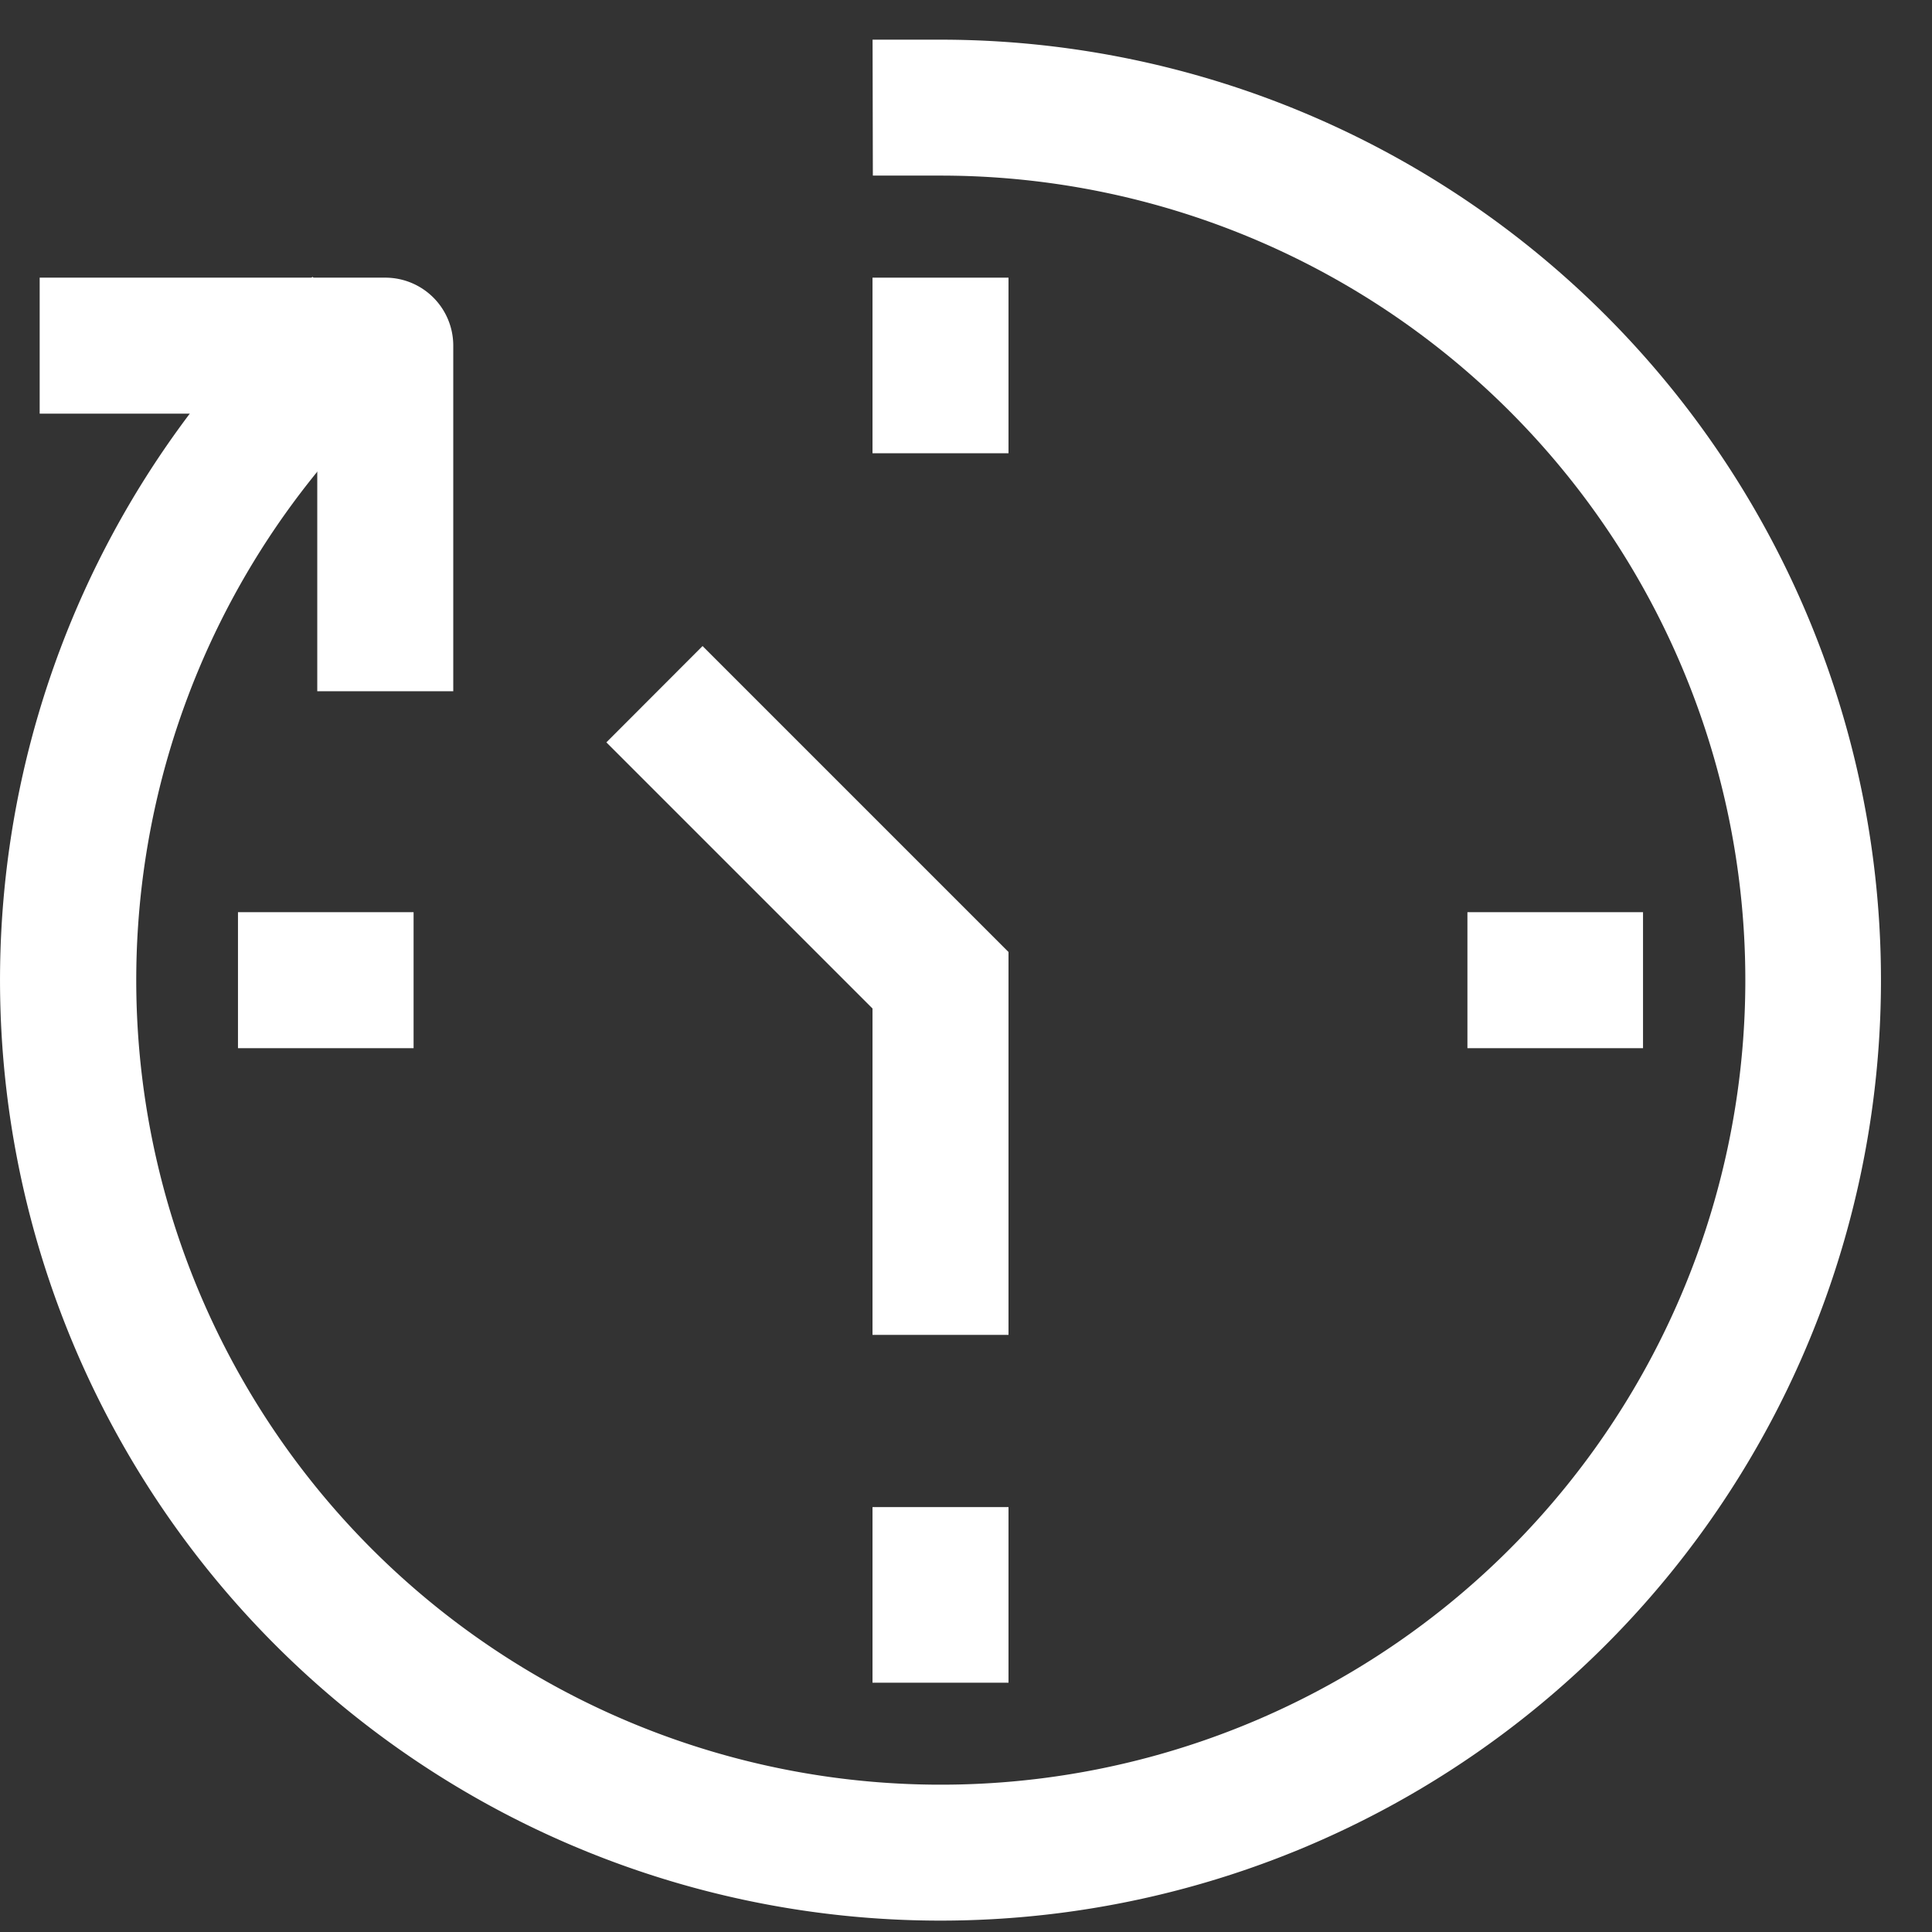 <svg xmlns="http://www.w3.org/2000/svg" width="28" height="28" viewBox="0 0 28 28"><rect x="0" y="0" width="28" height="28" fill="#333333" stroke="none"/><g transform="translate(-59.762 -188)"><rect width="28" height="28" transform="translate(59.762 188)" fill="rgba(255,255,255,0)"/><g transform="translate(87.762 216) rotate(180)"><rect width="27.589" height="27.589" fill="none"/><path d="M16.615,28.26H15.63a13.63,13.63,0,1,1,9.789-4.145l-.686.708-1.415-1.371L24,22.744a11.66,11.66,0,1,0-8.374,3.546h.985Z" transform="translate(-1.261 -0.835)" fill="#fff"/><path d="M28.434,25.753,24,21.319V15.77h1.971V20.5l3.857,3.857Z" transform="translate(-10.616 -7.116)" fill="#fff"/><path d="M.971,1.545H-1V-1H.971Z" transform="translate(14.384 4.613)" fill="#fff"/><path d="M.971,1.545H-1V-1H.971Z" transform="translate(14.384 22.431)" fill="#fff"/><path d="M1.545.971H-1V-1H1.545Z" transform="translate(23.006 13.809)" fill="#fff"/><path d="M1.545.971H-1V-1H1.545Z" transform="translate(5.188 13.809)" fill="#fff"/><path d="M43.994,37.994H38.985A.985.985,0,0,1,38,37.009V32h1.971v4.023h4.023Z" transform="translate(-16.569 -14.018)" fill="#fff"/></g></g></svg>
